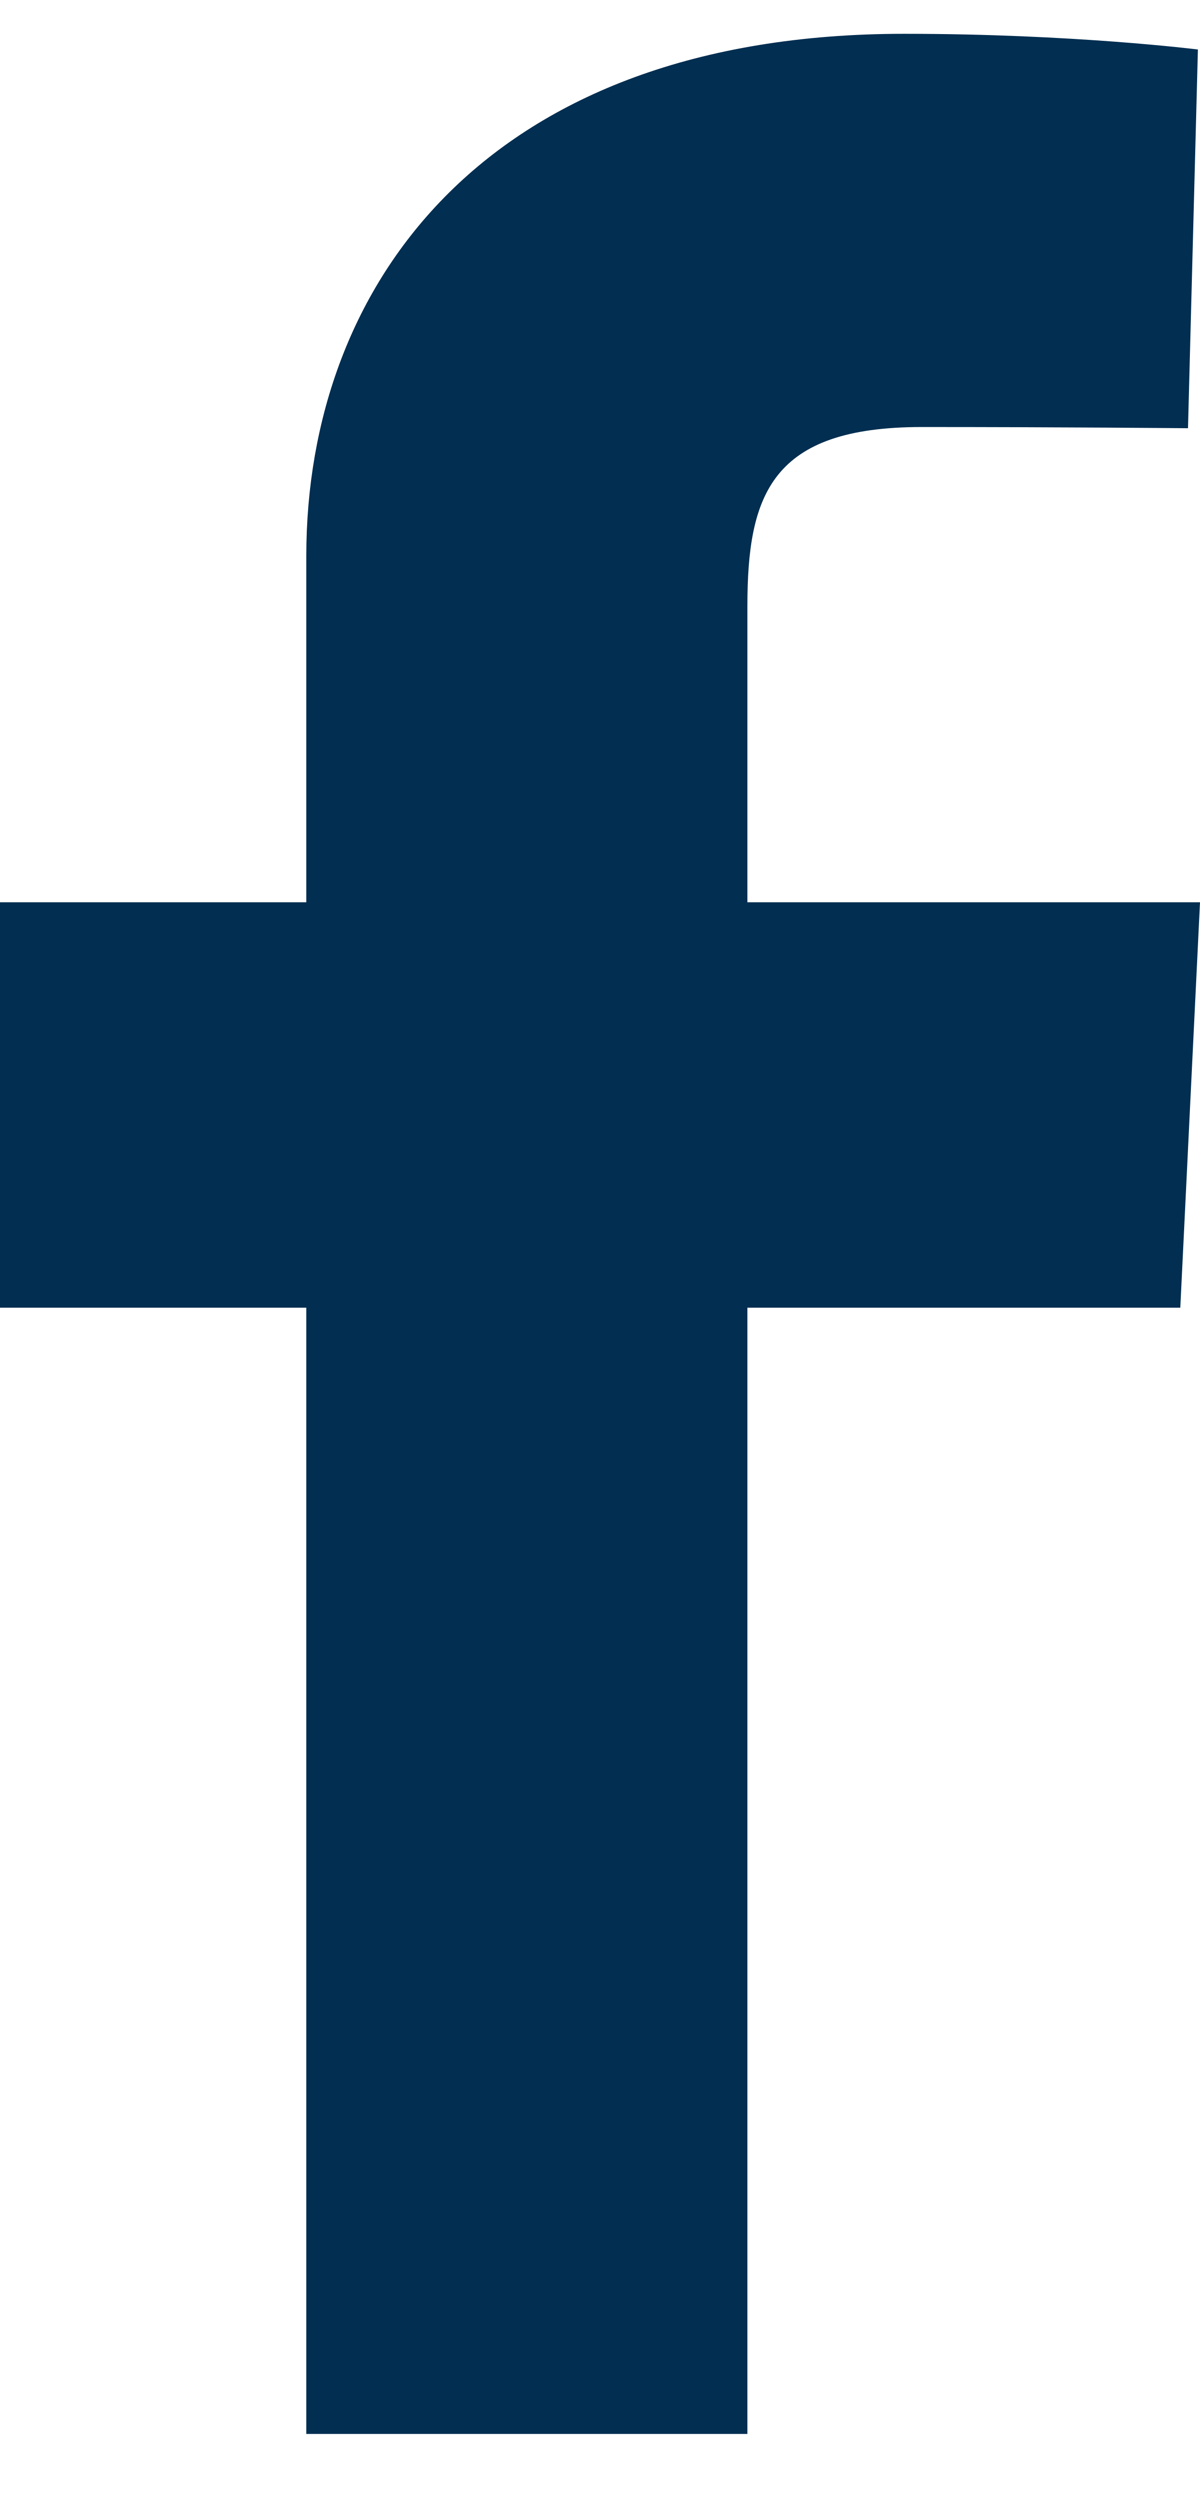 <svg width="12" height="25" viewBox="0 0 12 25" fill="none" xmlns="http://www.w3.org/2000/svg">
<path d="M3.063 24.338V13.076H0V9.022H3.063V5.558C3.063 2.837 4.873 0.338 9.042 0.338C10.73 0.338 11.979 0.495 11.979 0.495L11.88 4.282C11.88 4.282 10.607 4.27 9.218 4.27C7.715 4.27 7.474 4.943 7.474 6.061V9.022H12L11.803 13.076H7.474V24.338H3.063Z" fill="#022E51"/>
</svg>
